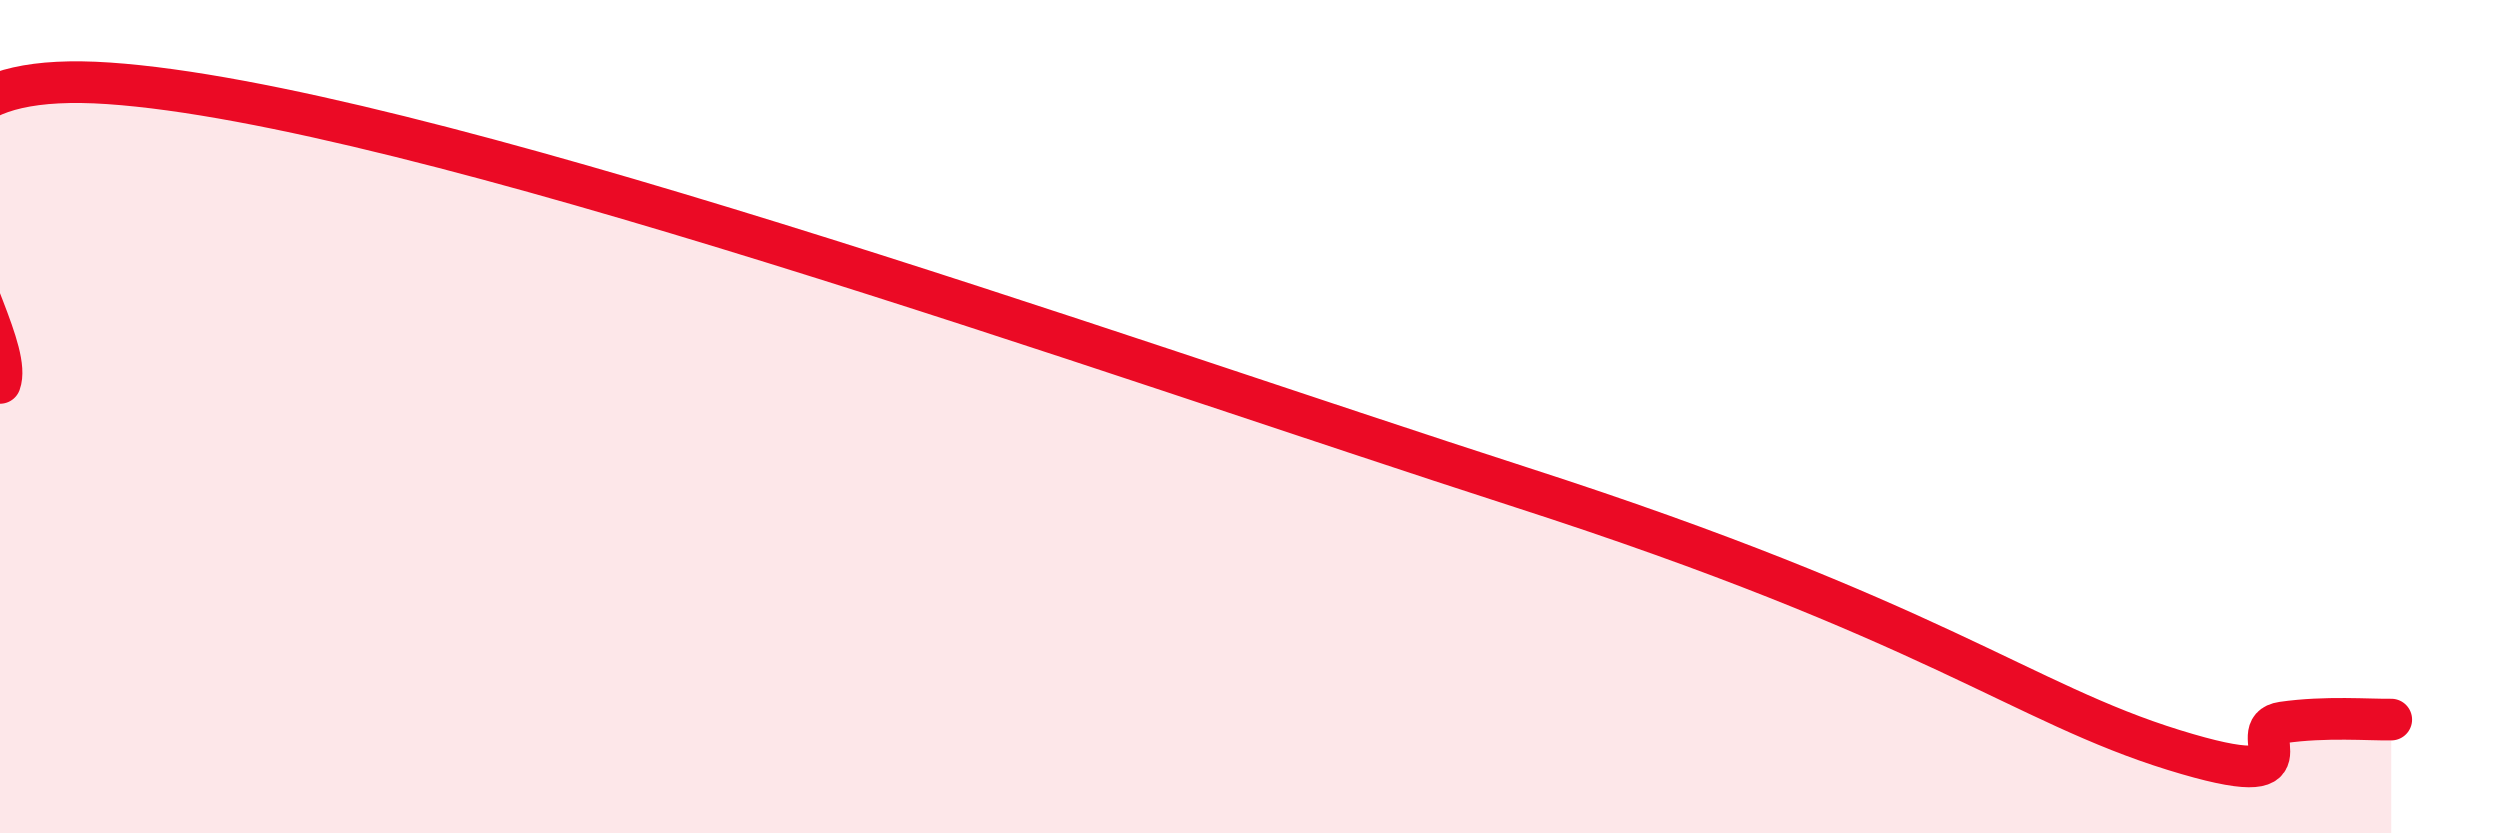 
    <svg width="60" height="20" viewBox="0 0 60 20" xmlns="http://www.w3.org/2000/svg">
      <path
        d="M 0,9.19 C 0.52,7.75 -4.69,1.5 2.61,2 C 9.91,2.5 26.61,8.5 36.52,11.7 C 46.43,14.9 48.52,16.87 52.17,18 C 55.82,19.13 53.74,17.49 54.78,17.34 C 55.82,17.19 56.87,17.28 57.39,17.27L57.39 20L0 20Z"
        fill="#EB0A25"
        opacity="0.1"
        stroke-linecap="round"
        stroke-linejoin="round"
      />
      <path
        d="M 0,9.19 C 0.52,7.75 -4.69,1.5 2.61,2 C 9.91,2.5 26.61,8.5 36.52,11.7 C 46.43,14.9 48.52,16.87 52.17,18 C 55.82,19.13 53.74,17.49 54.78,17.34 C 55.82,17.19 56.87,17.28 57.39,17.27"
        stroke="#EB0A25"
        stroke-width="1"
        fill="none"
        stroke-linecap="round"
        stroke-linejoin="round"
      />
    </svg>
  